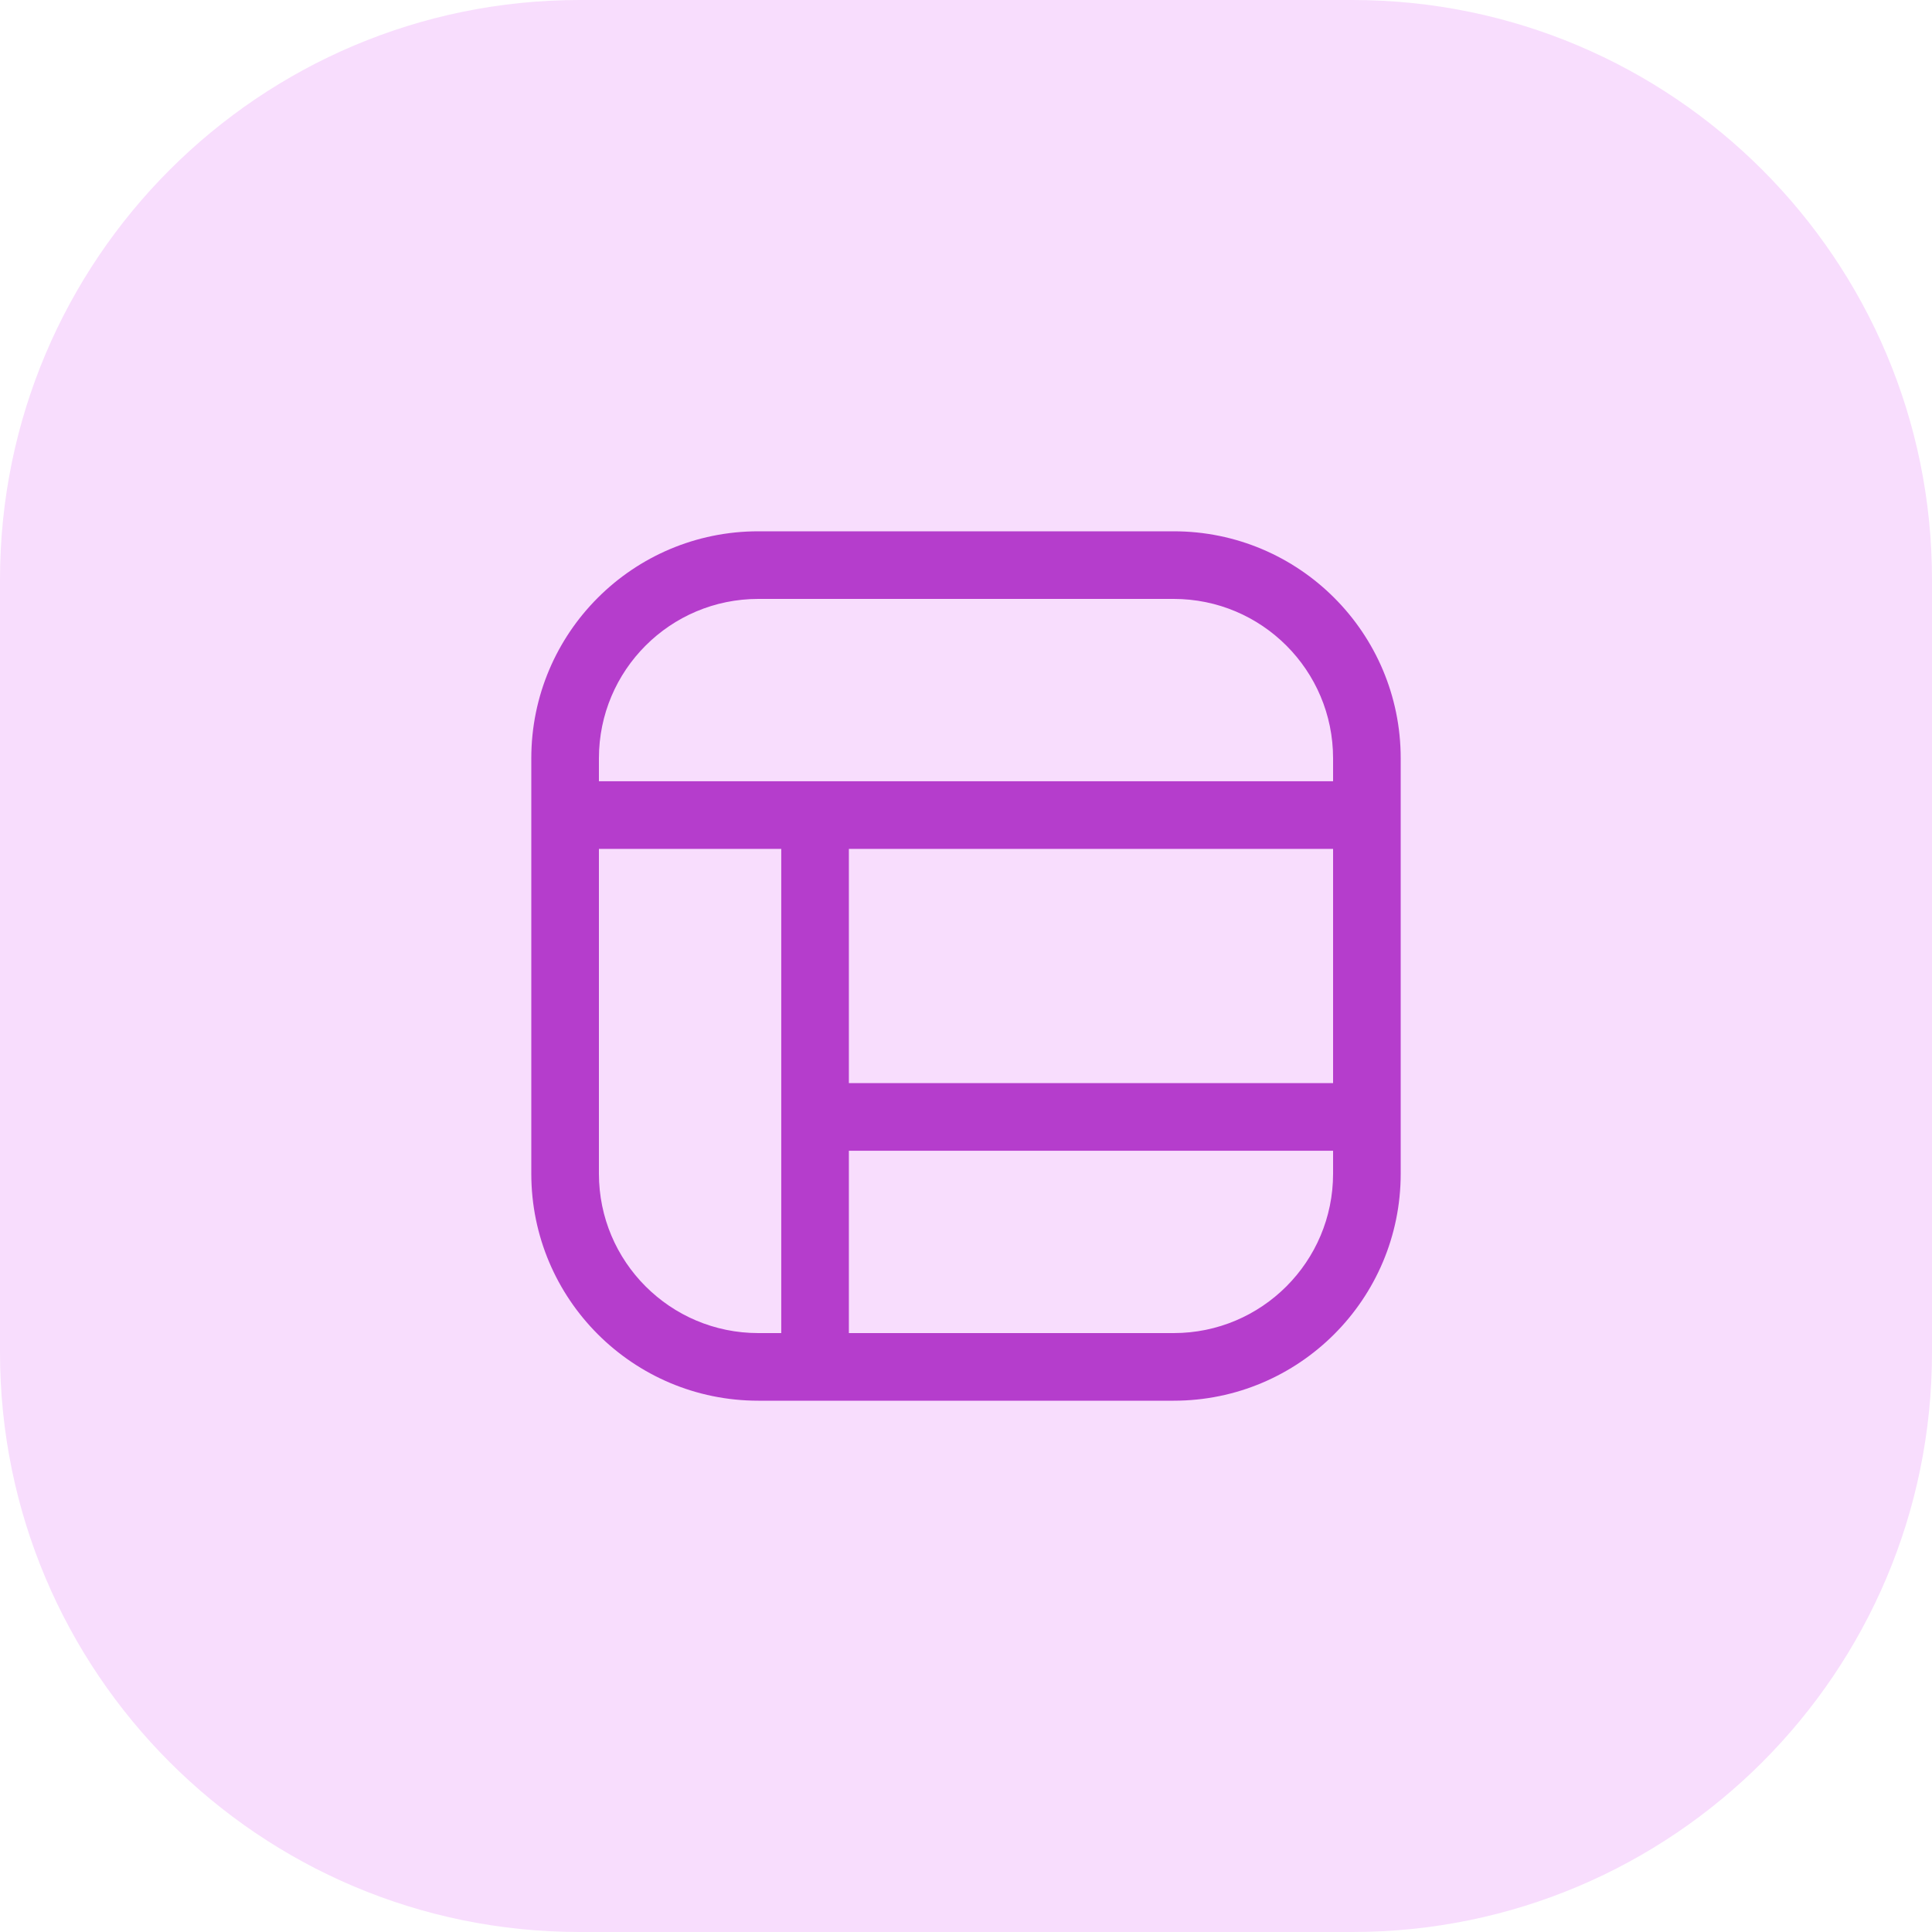 <svg width="40" height="40" viewBox="0 0 40 40" fill="none" xmlns="http://www.w3.org/2000/svg">
<path d="M0 12C0 5.373 5.373 0 12 0H28C34.627 0 40 5.373 40 12V28C40 34.627 34.627 40 28 40H12C5.373 40 0 34.627 0 28V12Z" fill="#F8DDFD"/>
<path fill-rule="evenodd" clip-rule="evenodd" d="M11 15.7C11 13.104 13.104 11 15.7 11H24.3C26.896 11 29 13.104 29 15.7V24.3C29 26.896 26.896 29 24.3 29H15.7C13.104 29 11 26.896 11 24.3V15.7ZM15.7 12.4C13.877 12.4 12.4 13.877 12.4 15.7V16.175H27.6V15.7C27.6 13.877 26.122 12.4 24.3 12.4H15.7ZM27.6 17.575H17.575V22.425H27.6V17.575ZM27.6 23.825H17.575V27.6H24.3C26.122 27.6 27.6 26.122 27.6 24.3V23.825ZM16.175 27.6V17.575H12.4V24.3C12.4 26.122 13.877 27.6 15.7 27.6H16.175Z" fill="#B53DCC"/>
</svg>
